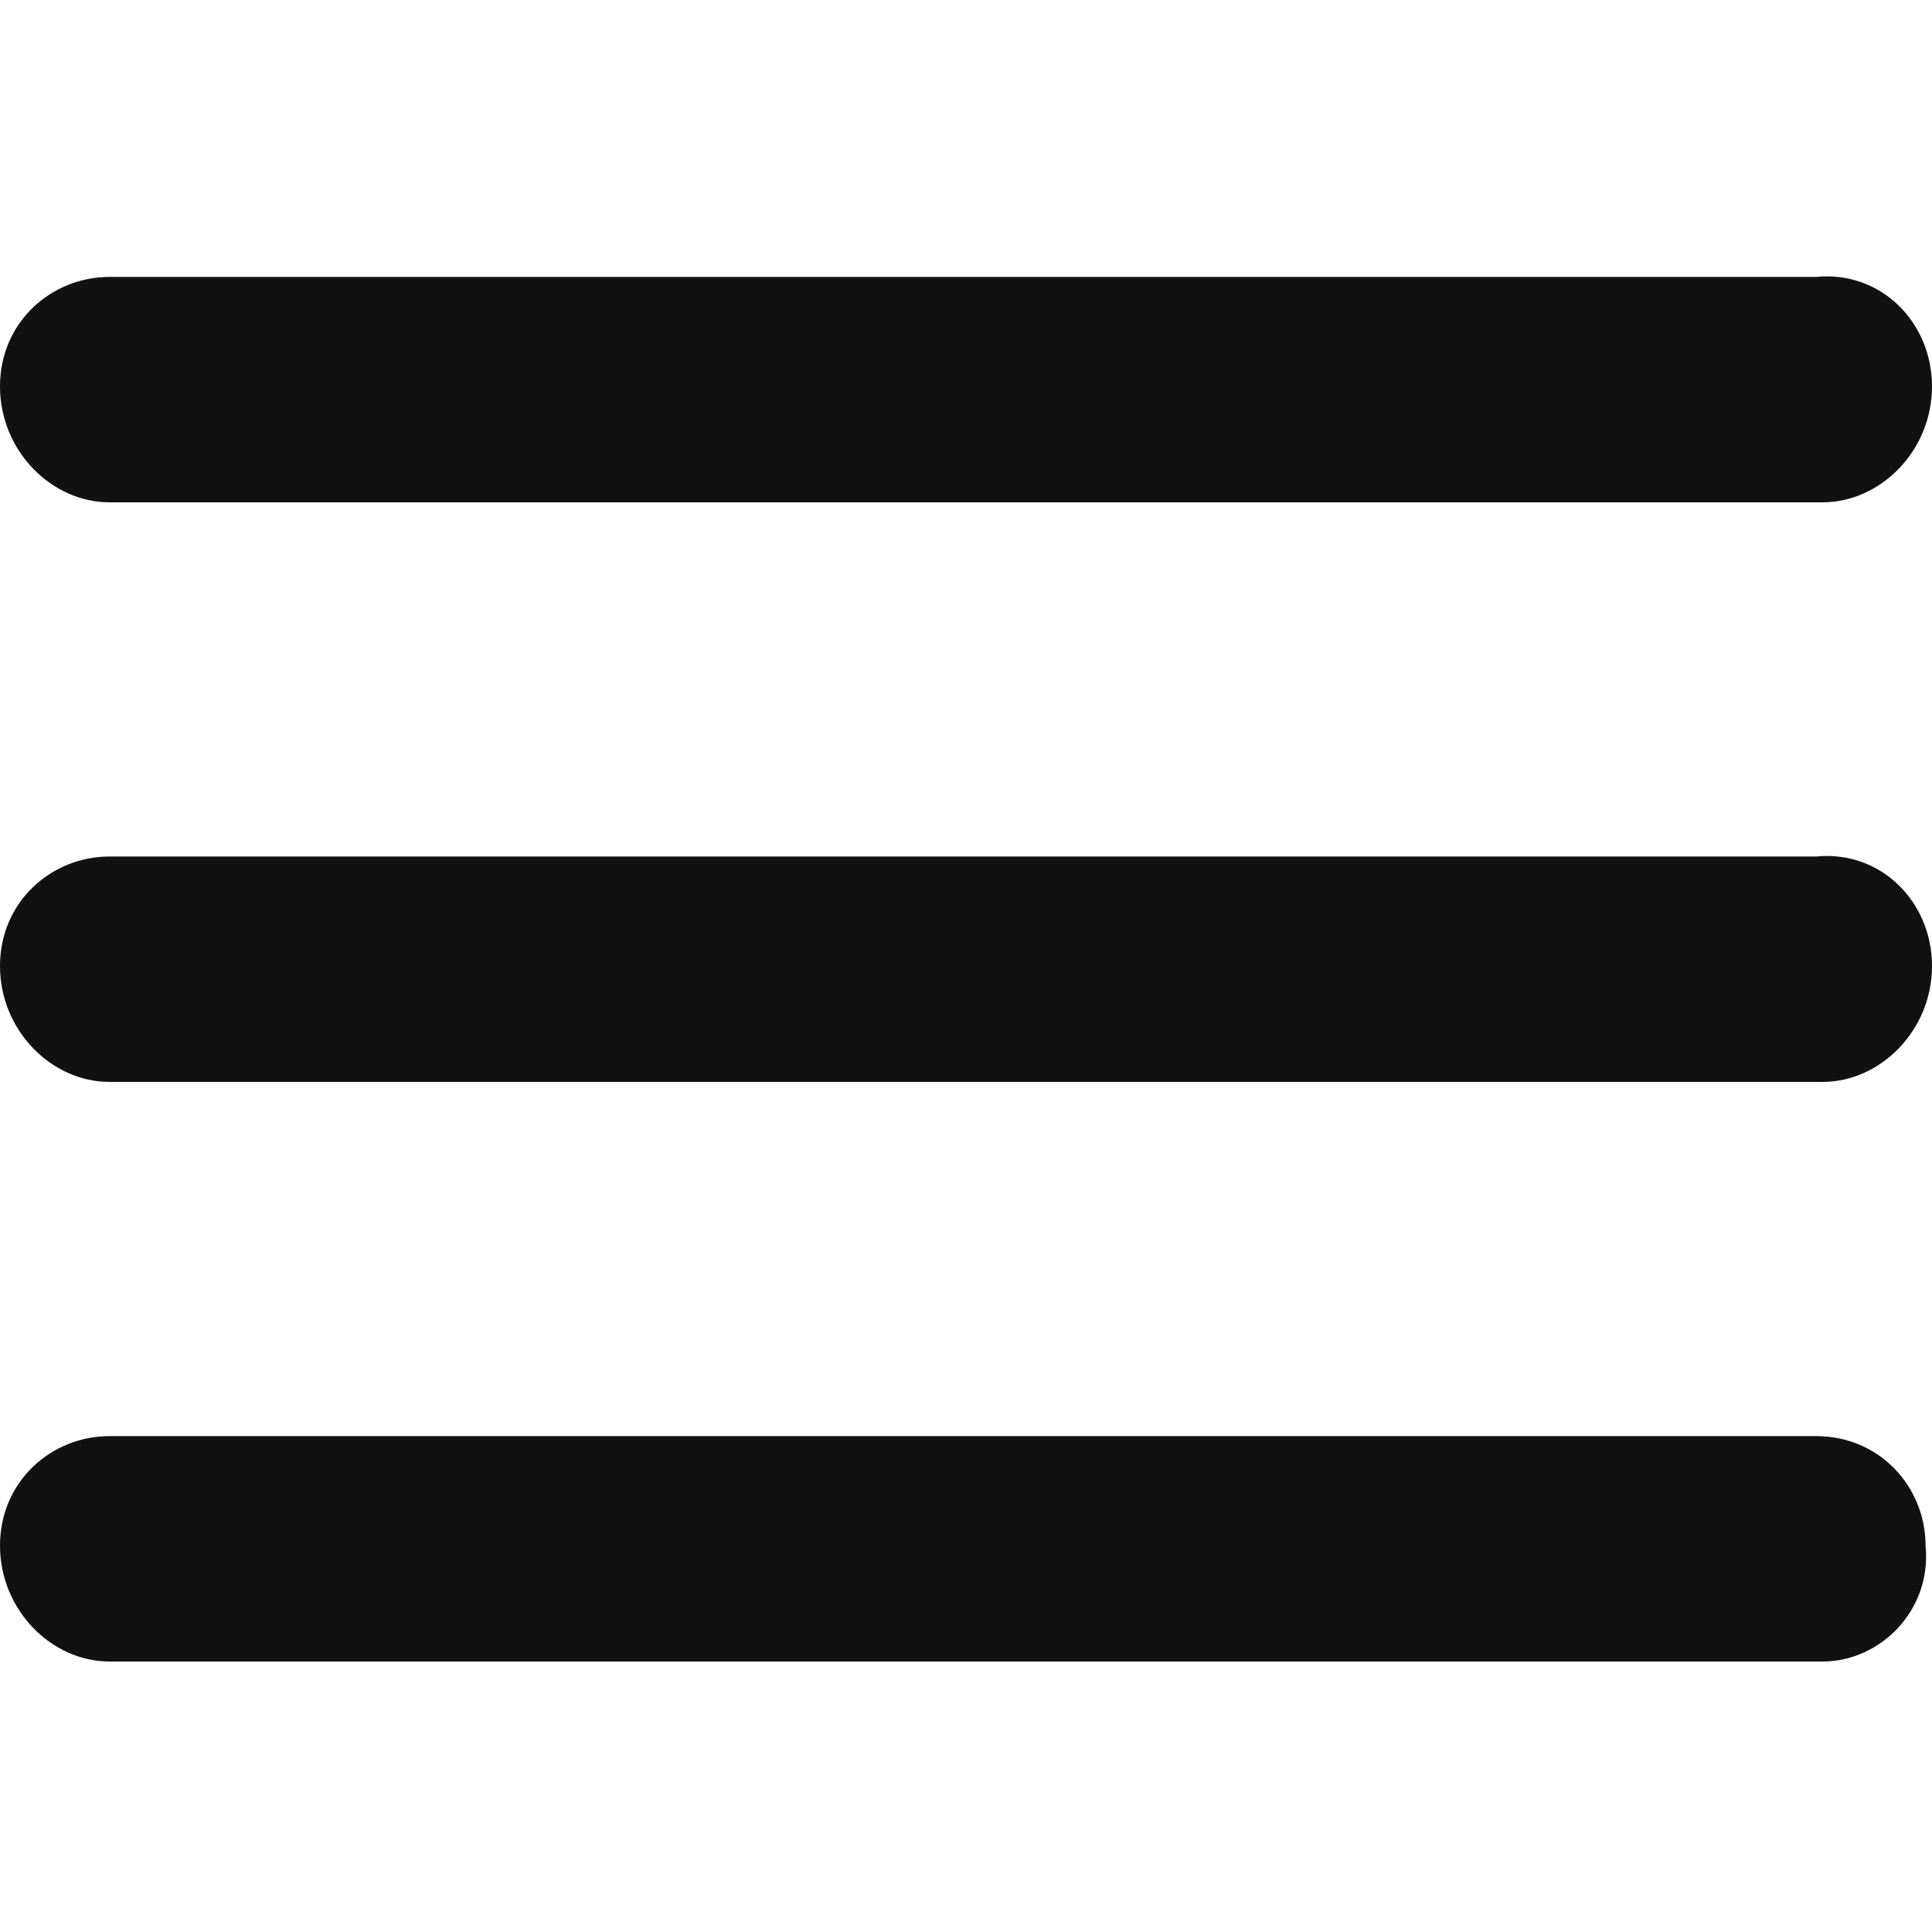 <?xml version="1.0" encoding="utf-8"?>
<!-- Generator: Adobe Illustrator 27.6.1, SVG Export Plug-In . SVG Version: 6.00 Build 0)  -->
<svg version="1.1" id="Layer_1" xmlns="http://www.w3.org/2000/svg" xmlns:xlink="http://www.w3.org/1999/xlink" x="0px" y="0px"
	 viewBox="0 0 30 30" style="enable-background:new 0 0 30 30;" xml:space="preserve">
<style type="text/css">
	.st0{fill:#111111;}
</style>
<path class="st0" d="M28.3,25.8H1.7C0.8,25.8,0,25,0,24l0,0c0-1,0.8-1.7,1.7-1.7h26.5c1,0,1.7,0.8,1.7,1.7l0,0
	C30,25,29.2,25.8,28.3,25.8z"/>
<path class="st0" d="M28.3,7.8H1.7C0.8,7.8,0,7,0,6l0,0c0-1,0.8-1.7,1.7-1.7h26.5C29.2,4.2,30,5,30,6l0,0C30,7,29.2,7.8,28.3,7.8z"
	/>
<path class="st0" d="M28.3,16.8H1.7C0.8,16.8,0,16,0,15l0,0c0-1,0.8-1.7,1.7-1.7h26.5c1-0.1,1.8,0.7,1.8,1.7l0,0
	C30,16,29.2,16.8,28.3,16.8z"/>
</svg>
